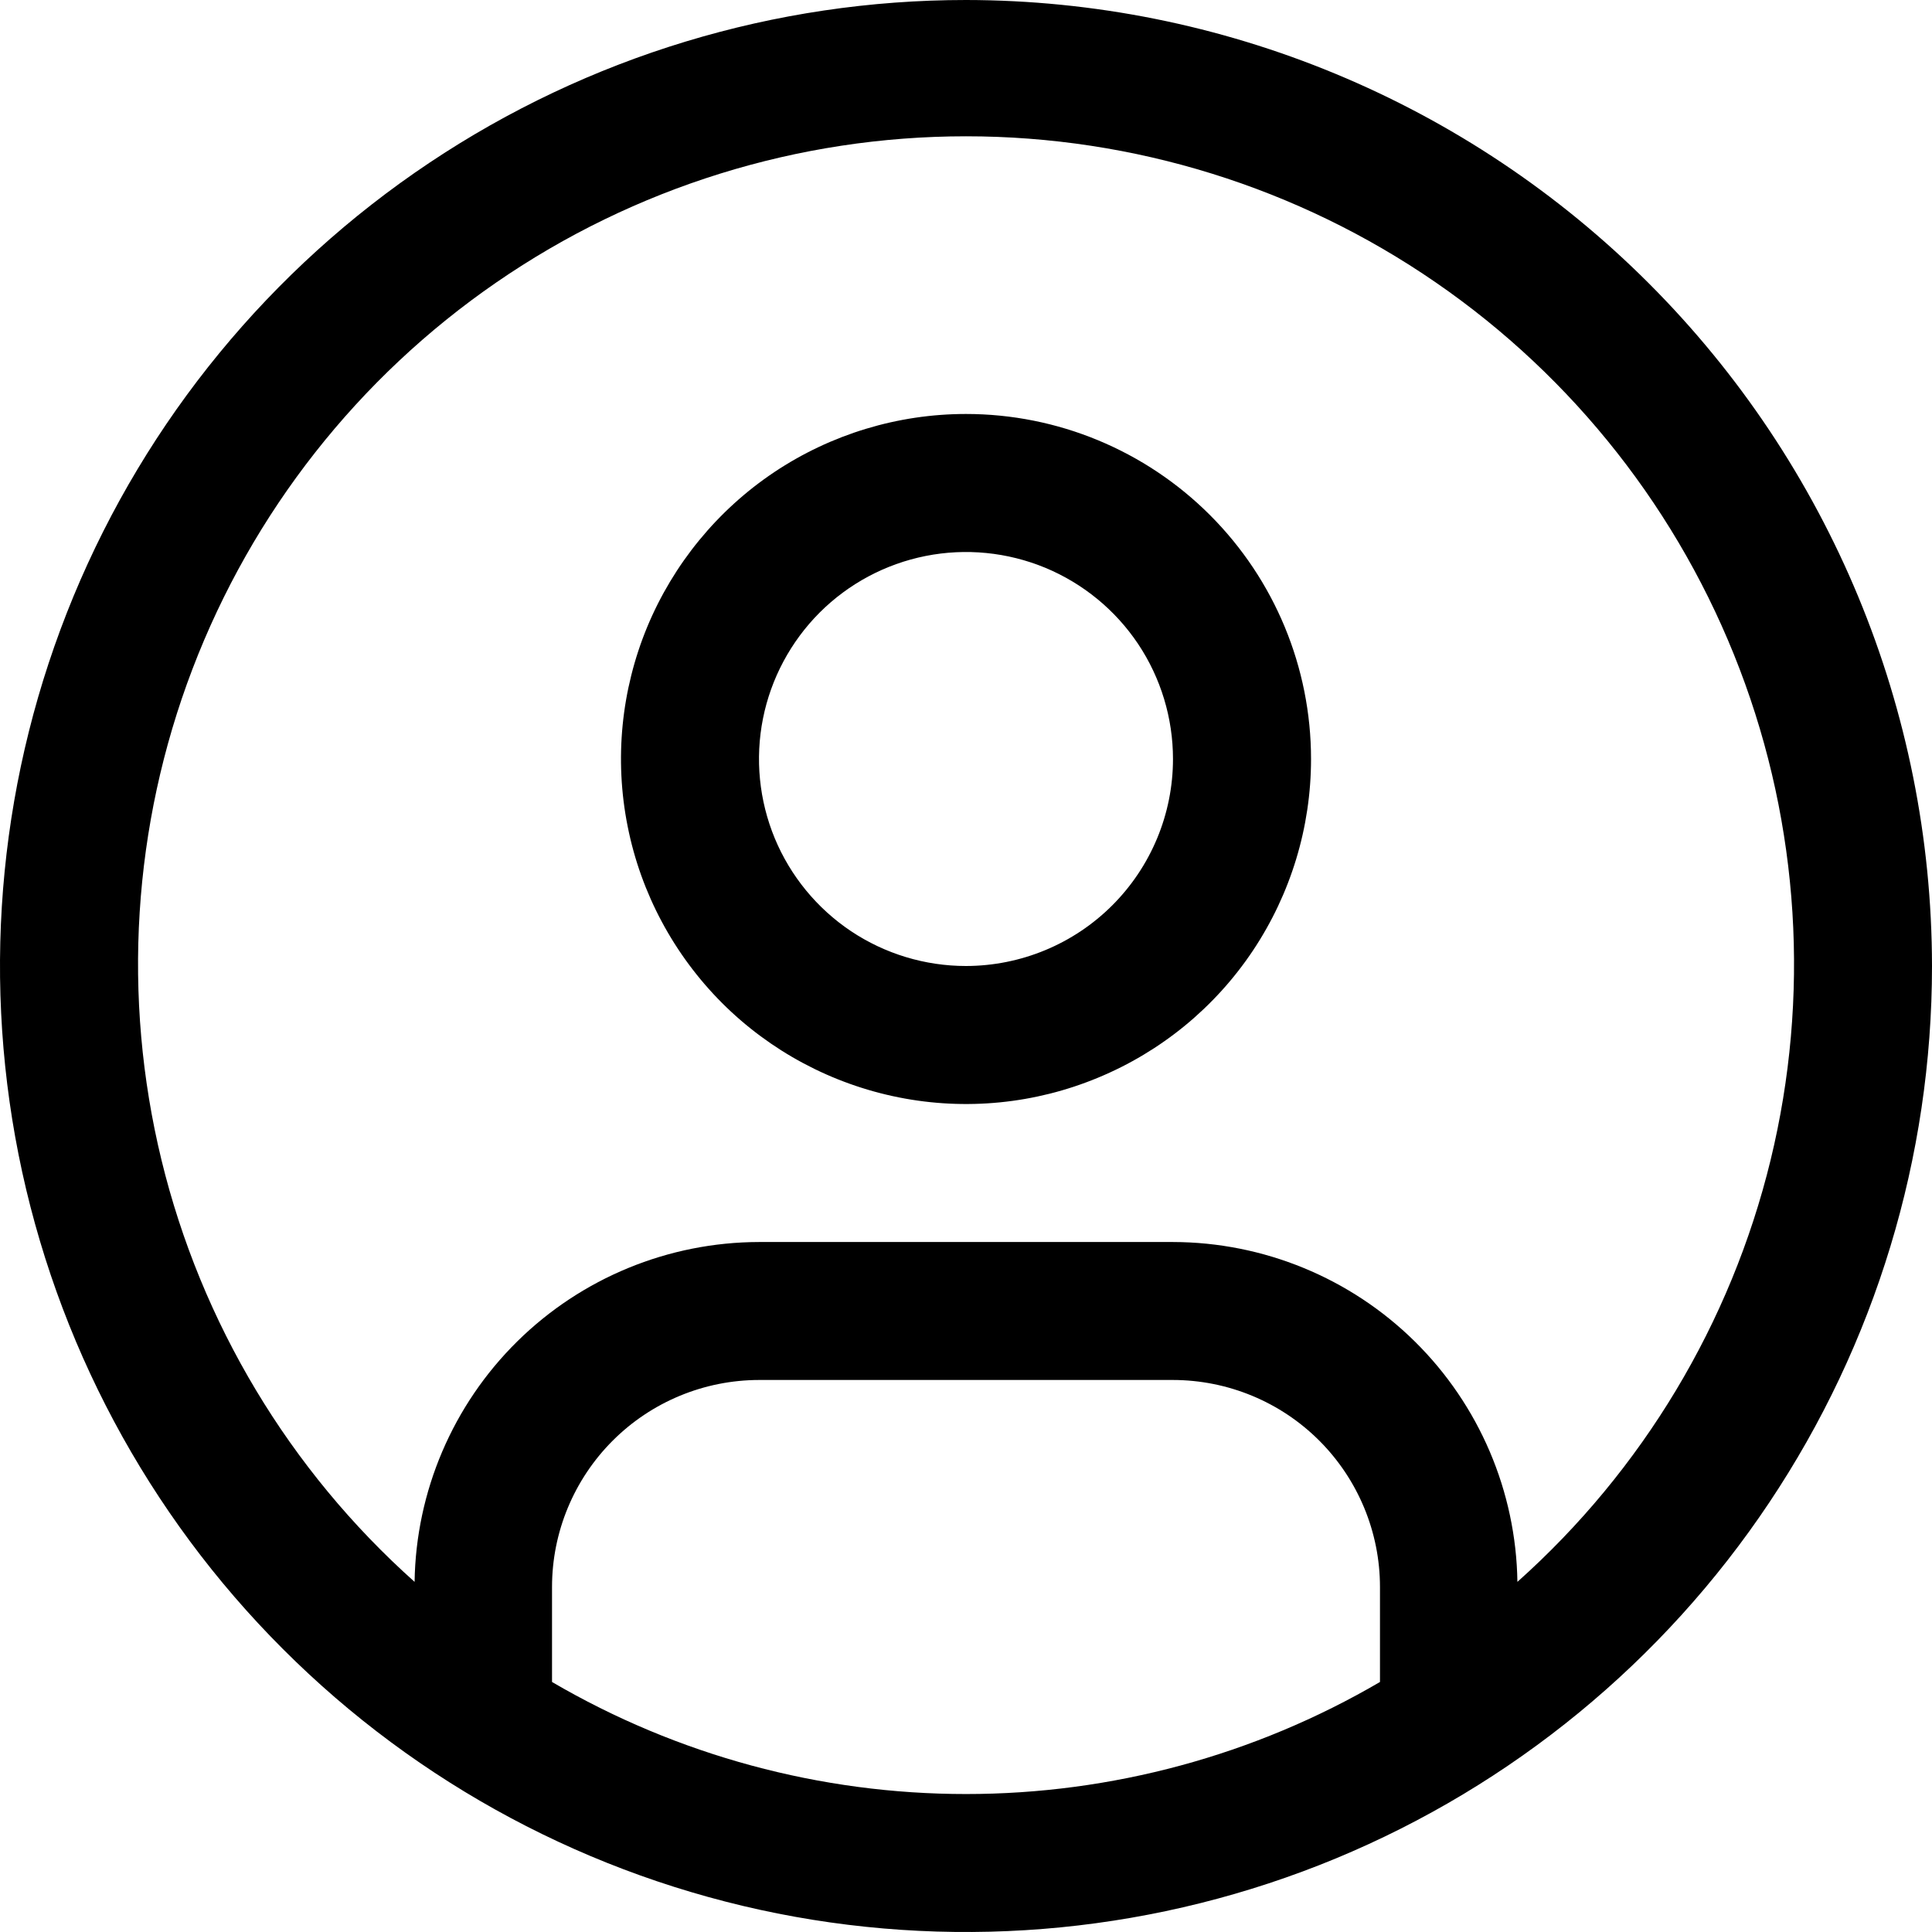 <svg width="22" height="22" viewBox="0 0 22 22" fill="none" xmlns="http://www.w3.org/2000/svg">
<path d="M11 4.714C10.223 4.714 9.463 4.945 8.817 5.376C8.171 5.808 7.668 6.422 7.37 7.139C7.073 7.857 6.995 8.647 7.147 9.409C7.298 10.171 7.673 10.871 8.222 11.421C8.771 11.97 9.472 12.344 10.234 12.496C10.996 12.648 11.786 12.57 12.503 12.272C13.221 11.975 13.835 11.472 14.267 10.825C14.698 10.179 14.929 9.42 14.929 8.643C14.929 7.601 14.515 6.602 13.778 5.865C13.041 5.128 12.042 4.714 11 4.714ZM11 11C10.534 11 10.078 10.862 9.69 10.603C9.303 10.344 9.001 9.976 8.822 9.545C8.644 9.114 8.597 8.64 8.688 8.183C8.779 7.726 9.004 7.306 9.333 6.976C9.663 6.646 10.083 6.422 10.54 6.331C10.997 6.24 11.471 6.287 11.902 6.465C12.333 6.644 12.701 6.946 12.96 7.333C13.219 7.721 13.357 8.177 13.357 8.643C13.357 9.268 13.108 9.867 12.666 10.309C12.224 10.751 11.625 10.999 11 11Z" fill="black"/>
<path d="M11 0C8.824 0 6.698 0.645 4.889 1.854C3.08 3.063 1.67 4.78 0.837 6.79C0.005 8.8 -0.213 11.012 0.211 13.146C0.636 15.28 1.683 17.24 3.222 18.778C4.76 20.317 6.72 21.364 8.854 21.789C10.988 22.213 13.2 21.995 15.21 21.163C17.22 20.33 18.938 18.92 20.146 17.111C21.355 15.302 22 13.176 22 11C21.997 8.084 20.837 5.288 18.774 3.225C16.712 1.163 13.916 0.003 11 0ZM6.286 19.153V18.071C6.286 17.447 6.535 16.847 6.977 16.405C7.419 15.963 8.018 15.715 8.643 15.714H13.357C13.982 15.715 14.581 15.963 15.023 16.405C15.465 16.847 15.714 17.447 15.714 18.071V19.153C14.284 19.989 12.657 20.429 11 20.429C9.343 20.429 7.716 19.989 6.286 19.153ZM17.279 18.013C17.264 16.983 16.844 15.999 16.11 15.275C15.377 14.552 14.388 14.145 13.357 14.143H8.643C7.612 14.145 6.623 14.552 5.89 15.275C5.156 15.999 4.736 16.983 4.721 18.013C3.296 16.741 2.291 15.066 1.839 13.21C1.388 11.354 1.51 9.404 2.191 7.62C2.872 5.835 4.079 4.299 5.652 3.216C7.225 2.132 9.09 1.552 11 1.552C12.911 1.552 14.776 2.132 16.349 3.216C17.922 4.299 19.129 5.835 19.81 7.62C20.491 9.404 20.613 11.354 20.162 13.21C19.71 15.066 18.704 16.741 17.279 18.013Z" fill="black"/>
</svg>
